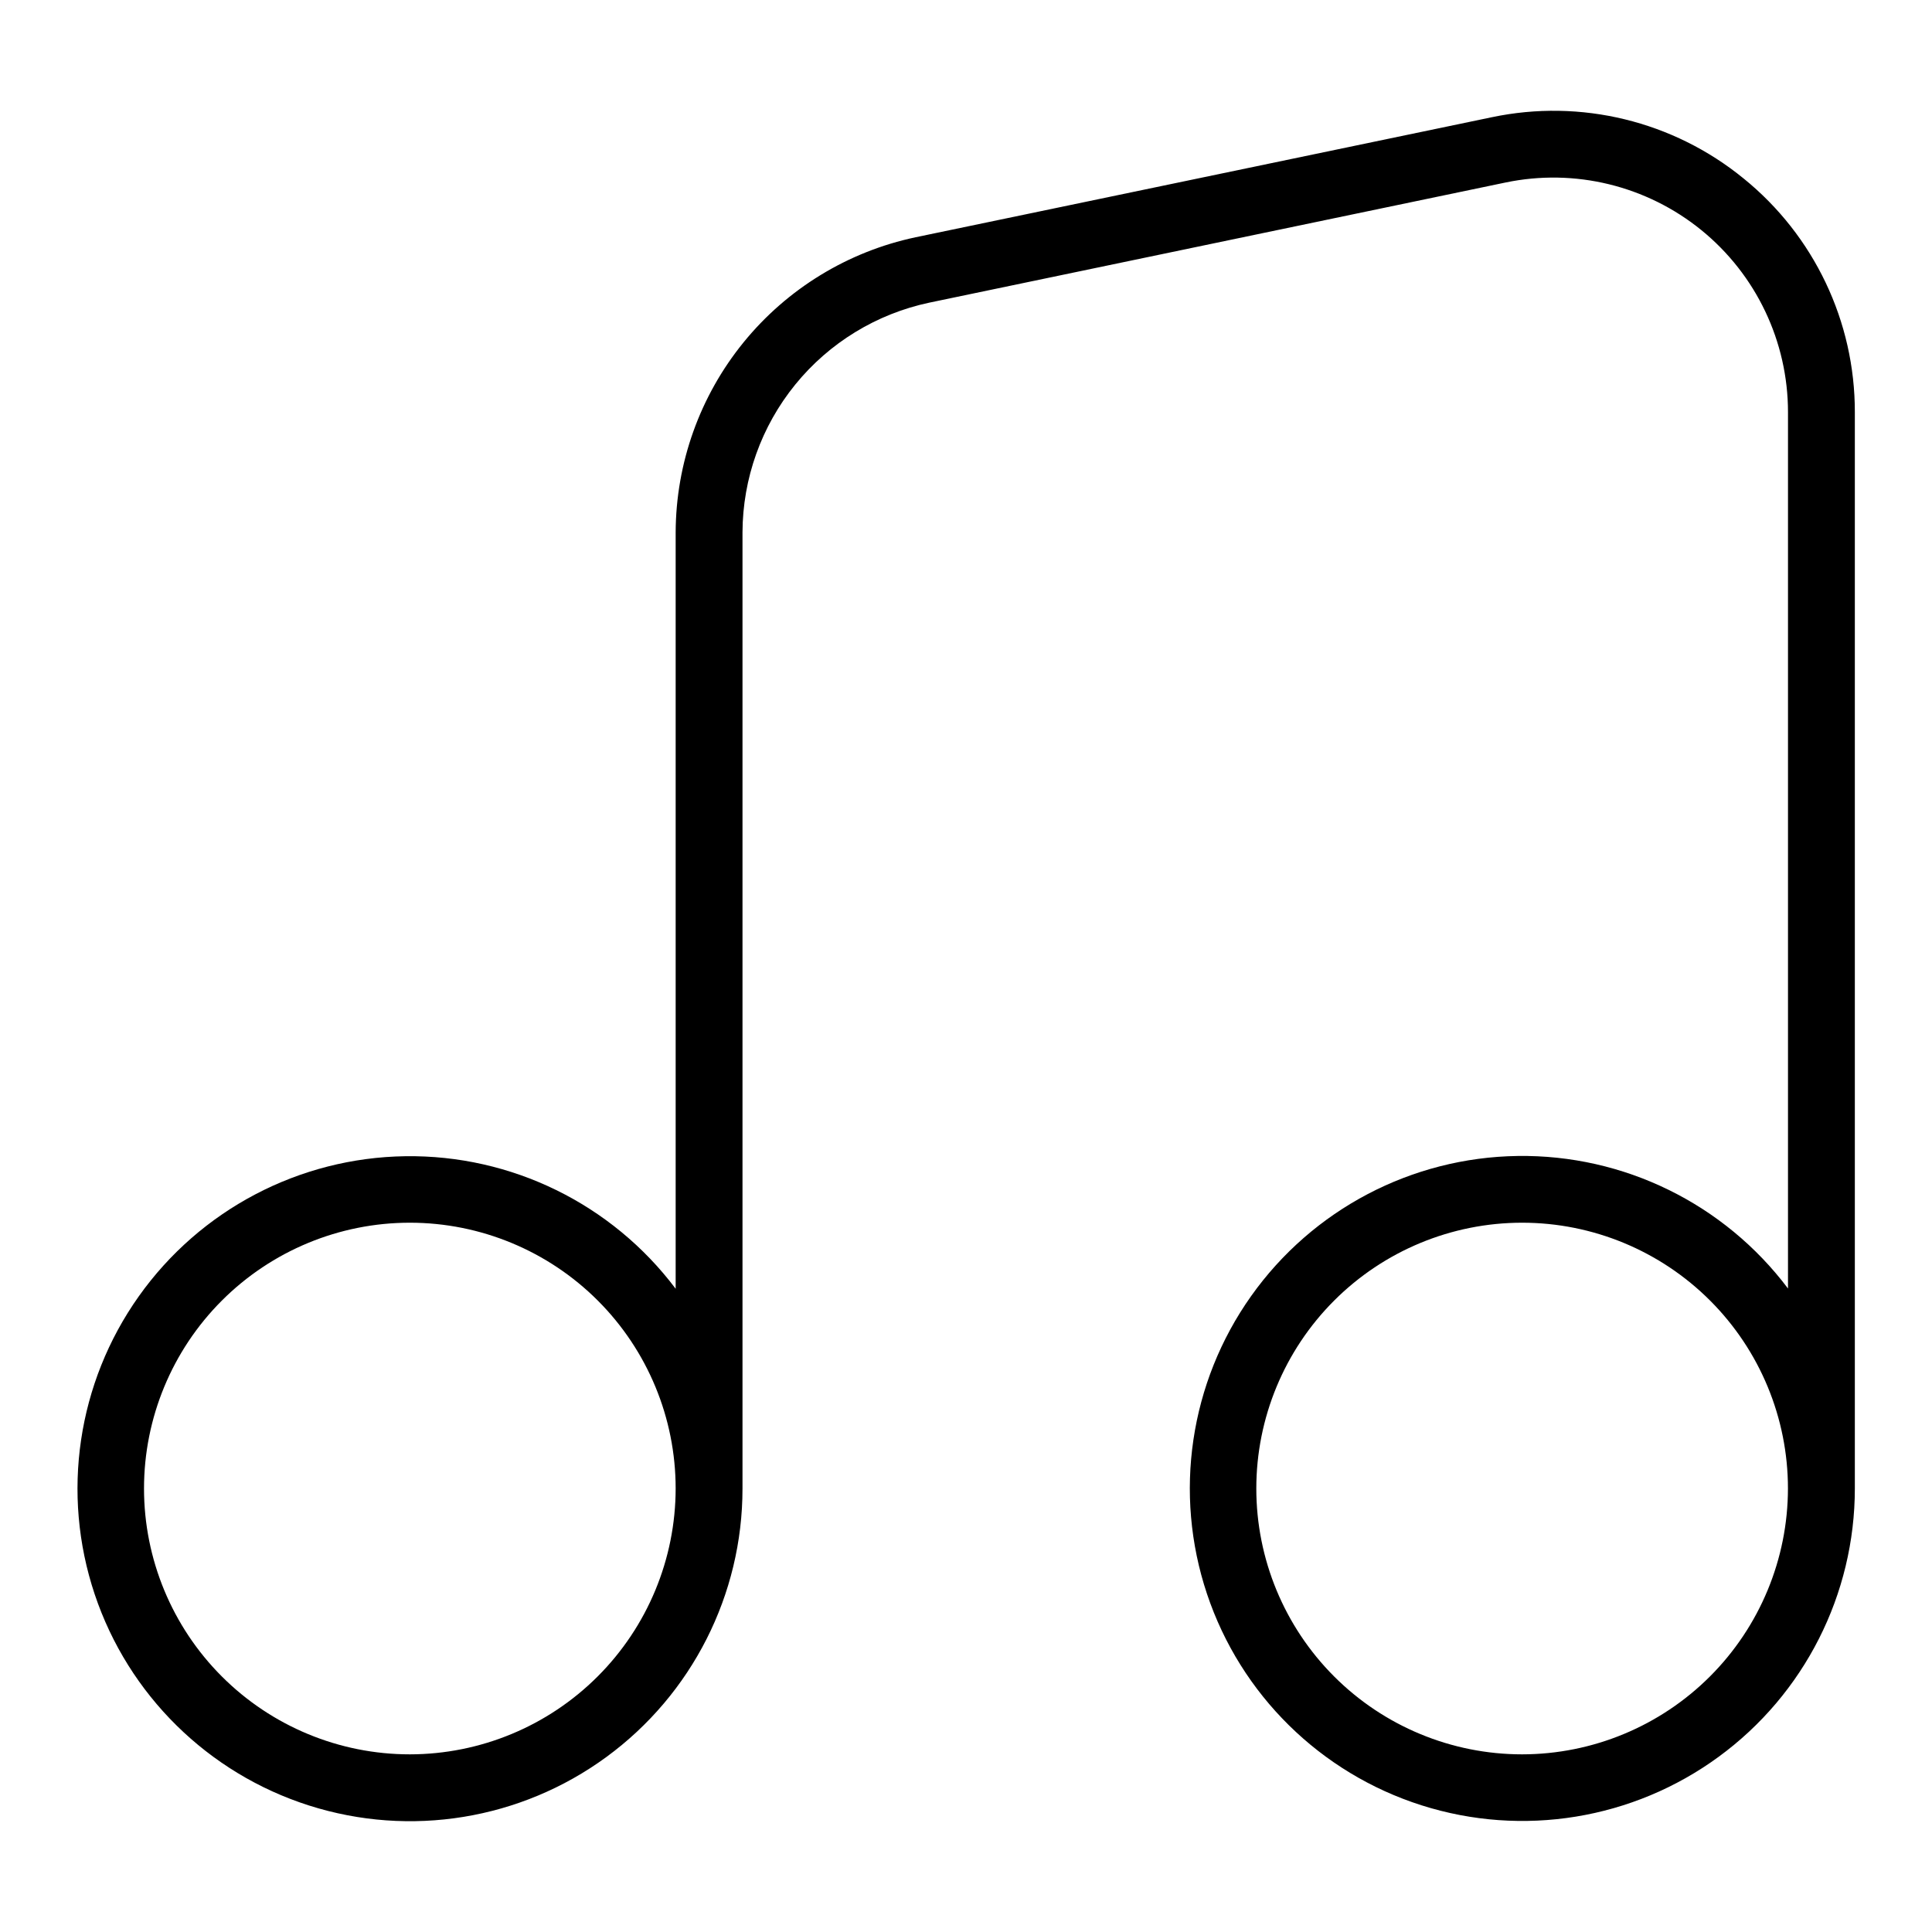 <?xml version="1.0" encoding="UTF-8"?>
<!-- Uploaded to: ICON Repo, www.svgrepo.com, Generator: ICON Repo Mixer Tools -->
<svg fill="#000000" width="800px" height="800px" version="1.1" viewBox="144 144 512 512" xmlns="http://www.w3.org/2000/svg">
 <path d="m606.06 191.29c-18.637-15.215-43.152-21.18-66.695-16.227l-152.71 31.812c-17.945 3.801-34.043 13.637-45.617 27.867-11.57 14.23-17.918 32-17.98 50.34v200.45c-16.91-22.473-43.531-35.52-71.652-35.121-28.117 0.398-54.359 14.191-70.629 37.133-16.27 22.938-20.609 52.266-11.688 78.934s30.039 47.477 56.836 56.008 56.059 3.758 78.754-12.848c22.699-16.605 36.105-43.043 36.09-71.168v-253.39c0.051-14.273 4.988-28.102 13.996-39.18 9.004-11.074 21.535-18.73 35.5-21.691l152.71-31.84c18.324-3.82 37.391 0.82 51.914 12.625 14.52 11.809 22.949 29.527 22.949 48.246v232.23-0.004c-16.91-22.469-43.531-35.52-71.648-35.121-28.121 0.398-54.363 14.195-70.633 37.133-16.266 22.938-20.609 52.266-11.688 78.934 8.922 26.672 30.039 47.48 56.836 56.008 26.797 8.531 56.059 3.758 78.754-12.848 22.699-16.602 36.109-43.043 36.094-71.164v-285.14c0.043-24.055-10.797-46.84-29.492-61.98zm-353.45 417.63c-18.684 0-36.602-7.422-49.812-20.633-13.211-13.211-20.633-31.129-20.633-49.812 0-18.684 7.422-36.602 20.633-49.812 13.211-13.211 31.129-20.633 49.812-20.633 18.684 0 36.602 7.422 49.812 20.633 13.211 13.211 20.633 31.129 20.633 49.812-0.02 18.676-7.449 36.582-20.656 49.789-13.207 13.207-31.109 20.637-49.789 20.656zm294.77 0c-18.684 0-36.602-7.422-49.812-20.633-13.211-13.211-20.633-31.129-20.633-49.812 0-18.684 7.422-36.602 20.633-49.812 13.211-13.211 31.129-20.633 49.812-20.633 18.684 0 36.602 7.422 49.812 20.633 13.211 13.211 20.633 31.129 20.633 49.812-0.023 18.676-7.449 36.582-20.656 49.789s-31.113 20.637-49.789 20.656z"/>
</svg>